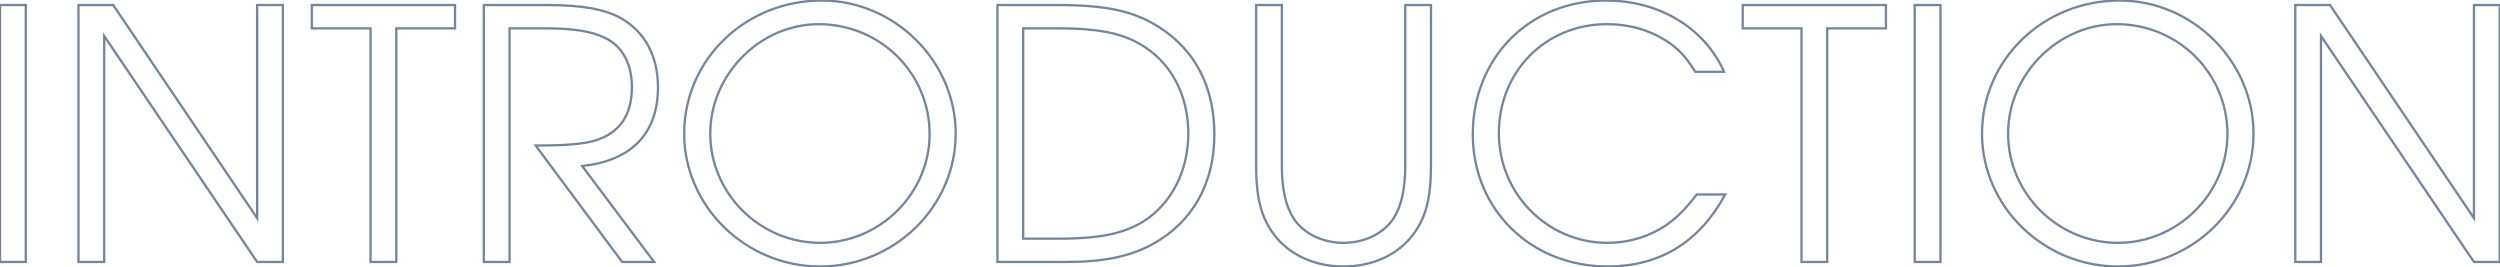 <svg width="1422" height="152" viewBox="0 0 1422 152" fill="none" xmlns="http://www.w3.org/2000/svg">
<path opacity="0.6" d="M0.028 149H-0.632V149.659H0.028V149ZM14.66 149V149.659H15.319V149H14.66ZM14.66 2.877H15.319V2.218H14.66V2.877ZM0.028 2.877V2.218H-0.632V2.877H0.028ZM0.028 149.659H14.66V148.341H0.028V149.659ZM15.319 149V2.877H14.001V149H15.319ZM14.66 2.218H0.028V3.536H14.66V2.218ZM-0.632 2.877V149H0.687V2.877H-0.632ZM44.633 149H43.974V149.659H44.633V149ZM59.265 149V149.659H59.924V149H59.265ZM59.265 20.475L59.811 20.105L58.606 18.325V20.475H59.265ZM146.267 149L145.721 149.369L145.917 149.659H146.267V149ZM160.899 149V149.659H161.558V149H160.899ZM160.899 2.877H161.558V2.218H160.899V2.877ZM146.267 2.877V2.218H145.607V2.877H146.267ZM146.267 124.086L145.72 124.455L146.926 126.239V124.086H146.267ZM64.406 2.877L64.952 2.508L64.756 2.218H64.406V2.877ZM44.633 2.877V2.218H43.974V2.877H44.633ZM44.633 149.659H59.265V148.341H44.633V149.659ZM59.924 149V20.475H58.606V149H59.924ZM58.719 20.844L145.721 149.369L146.812 148.631L59.811 20.105L58.719 20.844ZM146.267 149.659H160.899V148.341H146.267V149.659ZM161.558 149V2.877H160.24V149H161.558ZM160.899 2.218H146.267V3.536H160.899V2.218ZM145.607 2.877V124.086H146.926V2.877H145.607ZM146.813 123.717L64.952 2.508L63.86 3.246L145.72 124.455L146.813 123.717ZM64.406 2.218H44.633V3.536H64.406V2.218ZM43.974 2.877V149H45.292V2.877H43.974ZM210.773 149H210.114V149.659H210.773V149ZM225.405 149V149.659H226.064V149H225.405ZM225.405 16.125V15.466H224.746V16.125H225.405ZM258.822 16.125V16.784H259.481V16.125H258.822ZM258.822 2.877H259.481V2.218H258.822V2.877ZM177.357 2.877V2.218H176.698V2.877H177.357ZM177.357 16.125H176.698V16.784H177.357V16.125ZM210.773 16.125H211.432V15.466H210.773V16.125ZM210.773 149.659H225.405V148.341H210.773V149.659ZM226.064 149V16.125H224.746V149H226.064ZM225.405 16.784H258.822V15.466H225.405V16.784ZM259.481 16.125V2.877H258.163V16.125H259.481ZM258.822 2.218H177.357V3.536H258.822V2.218ZM176.698 2.877V16.125H178.016V2.877H176.698ZM177.357 16.784H210.773V15.466H177.357V16.784ZM210.114 16.125V149H211.432V16.125H210.114ZM331.148 94.426L331.079 93.771L329.924 93.893L330.621 94.822L331.148 94.426ZM353.294 10.391L353.625 9.82L353.613 9.814L353.294 10.391ZM275.19 2.877V2.218H274.531V2.877H275.19ZM275.19 149H274.531V149.659H275.19V149ZM289.822 149V149.659H290.481V149H289.822ZM289.822 16.125V15.466H289.163V16.125H289.822ZM344.001 21.463L344.286 20.869L344.283 20.868L344.001 21.463ZM338.266 79.992L338.447 80.626L338.453 80.624L338.266 79.992ZM304.652 82.76V82.101H303.341L304.123 83.153L304.652 82.76ZM353.887 149L353.358 149.393L353.556 149.659H353.887V149ZM372.078 149V149.659H373.397L372.606 148.605L372.078 149ZM331.217 95.082C345.36 93.588 356.3 88.897 363.704 81.216C371.115 73.528 374.913 62.919 374.913 49.739H373.594C373.594 62.66 369.878 72.912 362.755 80.301C355.627 87.696 345.014 92.299 331.079 93.771L331.217 95.082ZM374.913 49.739C374.913 31.742 367.499 17.864 353.624 9.82L352.963 10.961C366.376 18.736 373.594 32.144 373.594 49.739H374.913ZM353.613 9.814C344.172 4.591 331.381 2.218 311.375 2.218V3.536C331.31 3.536 343.829 5.908 352.975 10.967L353.613 9.814ZM311.375 2.218H275.19V3.536H311.375V2.218ZM274.531 2.877V149H275.849V2.877H274.531ZM275.19 149.659H289.822V148.341H275.19V149.659ZM290.481 149V16.125H289.163V149H290.481ZM289.822 16.784H310.386V15.466H289.822V16.784ZM310.386 16.784C325.779 16.784 335.942 18.366 343.718 22.059L344.283 20.868C336.24 17.048 325.84 15.466 310.386 15.466V16.784ZM343.715 22.058C353.322 26.669 358.764 36.287 358.764 49.541H360.083C360.083 35.904 354.452 25.749 344.286 20.869L343.715 22.058ZM358.764 49.541C358.764 57.454 357.007 63.886 353.568 68.84C350.134 73.787 344.981 77.319 338.079 79.36L338.453 80.624C345.591 78.513 351.017 74.827 354.651 69.591C358.281 64.362 360.083 57.645 360.083 49.541H358.764ZM338.085 79.358C331.262 81.308 322.446 82.101 304.652 82.101V83.419C322.45 83.419 331.43 82.631 338.447 80.626L338.085 79.358ZM304.123 83.153L353.358 149.393L354.416 148.607L305.181 82.367L304.123 83.153ZM353.887 149.659H372.078V148.341H353.887V149.659ZM372.606 148.605L331.675 94.031L330.621 94.822L371.551 149.395L372.606 148.605ZM467.463 -0.353C423.62 -0.353 388.503 33.536 388.503 76.037H389.821C389.821 34.305 424.306 0.965 467.463 0.965V-0.353ZM388.503 76.037C388.503 117.741 423.811 152.23 466.475 152.23V150.911C424.51 150.911 389.821 116.985 389.821 76.037H388.503ZM466.475 152.23C509.14 152.23 544.249 117.938 544.249 76.037H542.931C542.931 117.184 508.439 150.911 466.475 150.911V152.23ZM544.249 76.037C544.249 34.343 509.149 -0.353 467.463 -0.353V0.965C508.43 0.965 542.931 35.08 542.931 76.037H544.249ZM465.684 14.411C500.324 14.411 528.101 42.002 528.101 76.235H529.419C529.419 41.263 501.041 13.093 465.684 13.093V14.411ZM528.101 76.235C528.101 109.679 500.125 137.466 466.475 137.466V138.784C500.844 138.784 529.419 110.415 529.419 76.235H528.101ZM466.475 137.466C432.627 137.466 404.651 109.679 404.651 76.037H403.333C403.333 110.415 431.907 138.784 466.475 138.784V137.466ZM404.651 76.037C404.651 42.78 432.638 14.411 465.684 14.411V13.093C431.897 13.093 403.333 42.066 403.333 76.037H404.651ZM567.345 149H566.686V149.659H567.345V149ZM655.533 138.916L655.85 139.494L655.852 139.493L655.533 138.916ZM659.093 15.334L658.738 15.889L658.742 15.892L659.093 15.334ZM567.345 2.877V2.218H566.686V2.877H567.345ZM581.978 135.752H581.318V136.411H581.978V135.752ZM581.978 16.125V15.466H581.318V16.125H581.978ZM648.02 24.825L647.691 25.397L647.697 25.4L648.02 24.825ZM656.127 121.713L656.553 122.215L656.556 122.213L656.127 121.713ZM567.345 149.659H606.694V148.341H567.345V149.659ZM606.694 149.659C627.917 149.659 643.065 146.486 655.85 139.494L655.217 138.337C642.692 145.187 627.786 148.341 606.694 148.341V149.659ZM655.852 139.493C679.017 126.712 691.389 104.531 691.389 76.433H690.07C690.07 104.095 677.923 125.81 655.215 138.339L655.852 139.493ZM691.389 76.433C691.389 49.343 680.42 27.961 659.443 14.776L658.742 15.892C679.289 28.807 690.07 49.739 690.07 76.433H691.389ZM659.447 14.778C645.057 5.584 629.09 2.218 601.751 2.218V3.536C628.985 3.536 644.655 6.892 658.738 15.889L659.447 14.778ZM601.751 2.218H567.345V3.536H601.751V2.218ZM566.686 2.877V149H568.005V2.877H566.686ZM582.637 135.752V16.125H581.318V135.752H582.637ZM581.978 16.784H602.344V15.466H581.978V16.784ZM602.344 16.784C623.659 16.784 637.163 19.353 647.692 25.397L648.348 24.253C637.521 18.038 623.739 15.466 602.344 15.466V16.784ZM647.697 25.4C665.062 35.155 675.241 53.704 675.241 75.84H676.559C676.559 53.288 666.173 34.268 648.342 24.25L647.697 25.4ZM675.241 75.84C675.241 94.257 668.19 110.477 655.697 121.213L656.556 122.213C669.373 111.199 676.559 94.596 676.559 75.84H675.241ZM655.7 121.211C644.015 131.143 628.984 135.093 602.344 135.093V136.411C629.091 136.411 644.51 132.452 656.553 122.215L655.7 121.211ZM602.344 135.093H581.978V136.411H602.344V135.093ZM714.485 2.877V2.218H713.826V2.877H714.485ZM724.767 133.577L724.241 133.974L724.242 133.975L724.767 133.577ZM803.662 133.577L804.187 133.975L804.188 133.974L803.662 133.577ZM813.944 2.877H814.603V2.218H813.944V2.877ZM799.312 2.877V2.218H798.652V2.877H799.312ZM792.589 124.284L792.038 123.922L792.036 123.924L792.589 124.284ZM735.84 124.284L736.392 123.924L736.391 123.922L735.84 124.284ZM729.117 2.877H729.776V2.218H729.117V2.877ZM713.826 2.877V94.031H715.144V2.877H713.826ZM713.826 94.031C713.826 112.89 716.805 124.126 724.241 133.974L725.293 133.18C718.097 123.65 715.144 112.741 715.144 94.031H713.826ZM724.242 133.975C733.086 145.633 747.729 152.23 764.115 152.23V150.911C748.074 150.911 733.849 144.458 725.292 133.179L724.242 133.975ZM764.115 152.23C780.698 152.23 795.342 145.634 804.187 133.975L803.137 133.179C794.581 144.457 780.356 150.911 764.115 150.911V152.23ZM804.188 133.974C811.624 124.126 814.603 112.89 814.603 94.031H813.285C813.285 112.741 810.331 123.65 803.136 133.18L804.188 133.974ZM814.603 94.031V2.877H813.285V94.031H814.603ZM813.944 2.218H799.312V3.536H813.944V2.218ZM798.652 2.877V94.031H799.971V2.877H798.652ZM798.652 94.031C798.652 107.226 796.483 117.158 792.038 123.922L793.14 124.646C797.79 117.568 799.971 107.332 799.971 94.031H798.652ZM792.036 123.924C786.644 132.205 775.999 137.466 764.115 137.466V138.784C776.355 138.784 787.46 133.367 793.141 124.643L792.036 123.924ZM764.115 137.466C752.432 137.466 741.785 132.206 736.392 123.924L735.288 124.643C740.967 133.366 752.072 138.784 764.115 138.784V137.466ZM736.391 123.922C731.946 117.158 729.776 107.226 729.776 94.031H728.458C728.458 107.332 730.638 117.568 735.289 124.646L736.391 123.922ZM729.776 94.031V2.877H728.458V94.031H729.776ZM729.117 2.218H714.485V3.536H729.117V2.218ZM965.064 110.64V109.981H964.738L964.54 110.24L965.064 110.64ZM951.223 125.47L951.636 125.984L951.643 125.978L951.223 125.47ZM947.466 23.045L947.114 23.602L947.115 23.603L947.466 23.045ZM964.273 40.841L963.716 41.193L963.91 41.5H964.273V40.841ZM980.685 40.841V41.5H981.703L981.286 40.571L980.685 40.841ZM981.278 110.64L981.858 110.953L982.383 109.981H981.278V110.64ZM964.54 110.24C958.832 117.72 955.307 121.242 950.803 124.962L951.643 125.978C956.235 122.185 959.828 118.588 965.588 111.04L964.54 110.24ZM950.81 124.956C940.849 132.964 927.749 137.466 914.247 137.466V138.784C928.033 138.784 941.428 134.19 951.636 125.984L950.81 124.956ZM914.247 137.466C880.607 137.466 853.214 109.886 853.214 75.84H851.896C851.896 110.603 879.868 138.784 914.247 138.784V137.466ZM853.214 75.84C853.214 41.001 879.422 14.411 914.05 14.411V13.093C878.68 13.093 851.896 40.286 851.896 75.84H853.214ZM914.05 14.411C926.391 14.411 937.538 17.544 947.114 23.602L947.818 22.488C938.016 16.287 926.622 13.093 914.05 13.093V14.411ZM947.115 23.603C953.932 27.888 958.02 32.158 963.716 41.193L964.831 40.49C959.058 31.333 954.841 26.903 947.817 22.487L947.115 23.603ZM964.273 41.5H980.685V40.182H964.273V41.5ZM981.286 40.571C969.896 15.192 943.934 -0.353 913.456 -0.353V0.965C943.484 0.965 968.933 16.266 980.084 41.111L981.286 40.571ZM913.456 -0.353C869.588 -0.353 837.066 32.374 837.066 76.433H838.385C838.385 33.095 870.323 0.965 913.456 0.965V-0.353ZM837.066 76.433C837.066 119.519 870.395 152.23 914.445 152.23V150.911C871.098 150.911 838.385 118.766 838.385 76.433H837.066ZM914.445 152.23C944.359 152.23 967.117 138.245 981.858 110.953L980.698 110.327C966.175 137.214 943.85 150.911 914.445 150.911V152.23ZM981.278 109.981H965.064V111.299H981.278V109.981ZM1024.68 149H1024.02V149.659H1024.68V149ZM1039.31 149V149.659H1039.97V149H1039.31ZM1039.31 16.125V15.466H1038.65V16.125H1039.31ZM1072.72 16.125V16.784H1073.38V16.125H1072.72ZM1072.72 2.877H1073.38V2.218H1072.72V2.877ZM991.259 2.877V2.218H990.6V2.877H991.259ZM991.259 16.125H990.6V16.784H991.259V16.125ZM1024.68 16.125H1025.33V15.466H1024.68V16.125ZM1024.68 149.659H1039.31V148.341H1024.68V149.659ZM1039.97 149V16.125H1038.65V149H1039.97ZM1039.31 16.784H1072.72V15.466H1039.31V16.784ZM1073.38 16.125V2.877H1072.06V16.125H1073.38ZM1072.72 2.218H991.259V3.536H1072.72V2.218ZM990.6 2.877V16.125H991.918V2.877H990.6ZM991.259 16.784H1024.68V15.466H991.259V16.784ZM1024.02 16.125V149H1025.33V16.125H1024.02ZM1089.09 149H1088.43V149.659H1089.09V149ZM1103.72 149V149.659H1104.38V149H1103.72ZM1103.72 2.877H1104.38V2.218H1103.72V2.877ZM1089.09 2.877V2.218H1088.43V2.877H1089.09ZM1089.09 149.659H1103.72V148.341H1089.09V149.659ZM1104.38 149V2.877H1103.07V149H1104.38ZM1103.72 2.218H1089.09V3.536H1103.72V2.218ZM1088.43 2.877V149H1089.75V2.877H1088.43ZM1205.67 -0.353C1161.83 -0.353 1126.71 33.536 1126.71 76.037H1128.03C1128.03 34.305 1162.51 0.965 1205.67 0.965V-0.353ZM1126.71 76.037C1126.71 117.741 1162.02 152.23 1204.68 152.23V150.911C1162.72 150.911 1128.03 116.985 1128.03 76.037H1126.71ZM1204.68 152.23C1247.35 152.23 1282.46 117.938 1282.46 76.037H1281.14C1281.14 117.184 1246.65 150.911 1204.68 150.911V152.23ZM1282.46 76.037C1282.46 34.343 1247.36 -0.353 1205.67 -0.353V0.965C1246.64 0.965 1281.14 35.08 1281.14 76.037H1282.46ZM1203.89 14.411C1238.53 14.411 1266.31 42.002 1266.31 76.235H1267.63C1267.63 41.263 1239.25 13.093 1203.89 13.093V14.411ZM1266.31 76.235C1266.31 109.679 1238.33 137.466 1204.68 137.466V138.784C1239.05 138.784 1267.63 110.415 1267.63 76.235H1266.31ZM1204.68 137.466C1170.84 137.466 1142.86 109.679 1142.86 76.037H1141.54C1141.54 110.415 1170.12 138.784 1204.68 138.784V137.466ZM1142.86 76.037C1142.86 42.78 1170.85 14.411 1203.89 14.411V13.093C1170.1 13.093 1141.54 42.066 1141.54 76.037H1142.86ZM1305.55 149H1304.89V149.659H1305.55V149ZM1320.19 149V149.659H1320.84V149H1320.19ZM1320.19 20.475L1320.73 20.105L1319.53 18.325V20.475H1320.19ZM1407.19 149L1406.64 149.369L1406.84 149.659H1407.19V149ZM1421.82 149V149.659H1422.48V149H1421.82ZM1421.82 2.877H1422.48V2.218H1421.82V2.877ZM1407.19 2.877V2.218H1406.53V2.877H1407.19ZM1407.19 124.086L1406.64 124.455L1407.85 126.239V124.086H1407.19ZM1325.33 2.877L1325.87 2.508L1325.68 2.218H1325.33V2.877ZM1305.55 2.877V2.218H1304.89V2.877H1305.55ZM1305.55 149.659H1320.19V148.341H1305.55V149.659ZM1320.84 149V20.475H1319.53V149H1320.84ZM1319.64 20.844L1406.64 149.369L1407.73 148.631L1320.73 20.105L1319.64 20.844ZM1407.19 149.659H1421.82V148.341H1407.19V149.659ZM1422.48 149V2.877H1421.16V149H1422.48ZM1421.82 2.218H1407.19V3.536H1421.82V2.218ZM1406.53 2.877V124.086H1407.85V2.877H1406.53ZM1407.73 123.717L1325.87 2.508L1324.78 3.246L1406.64 124.455L1407.73 123.717ZM1325.33 2.218H1305.55V3.536H1325.33V2.218ZM1304.89 2.877V149H1306.21V2.877H1304.89Z" fill="#1B3459"/>
</svg>
